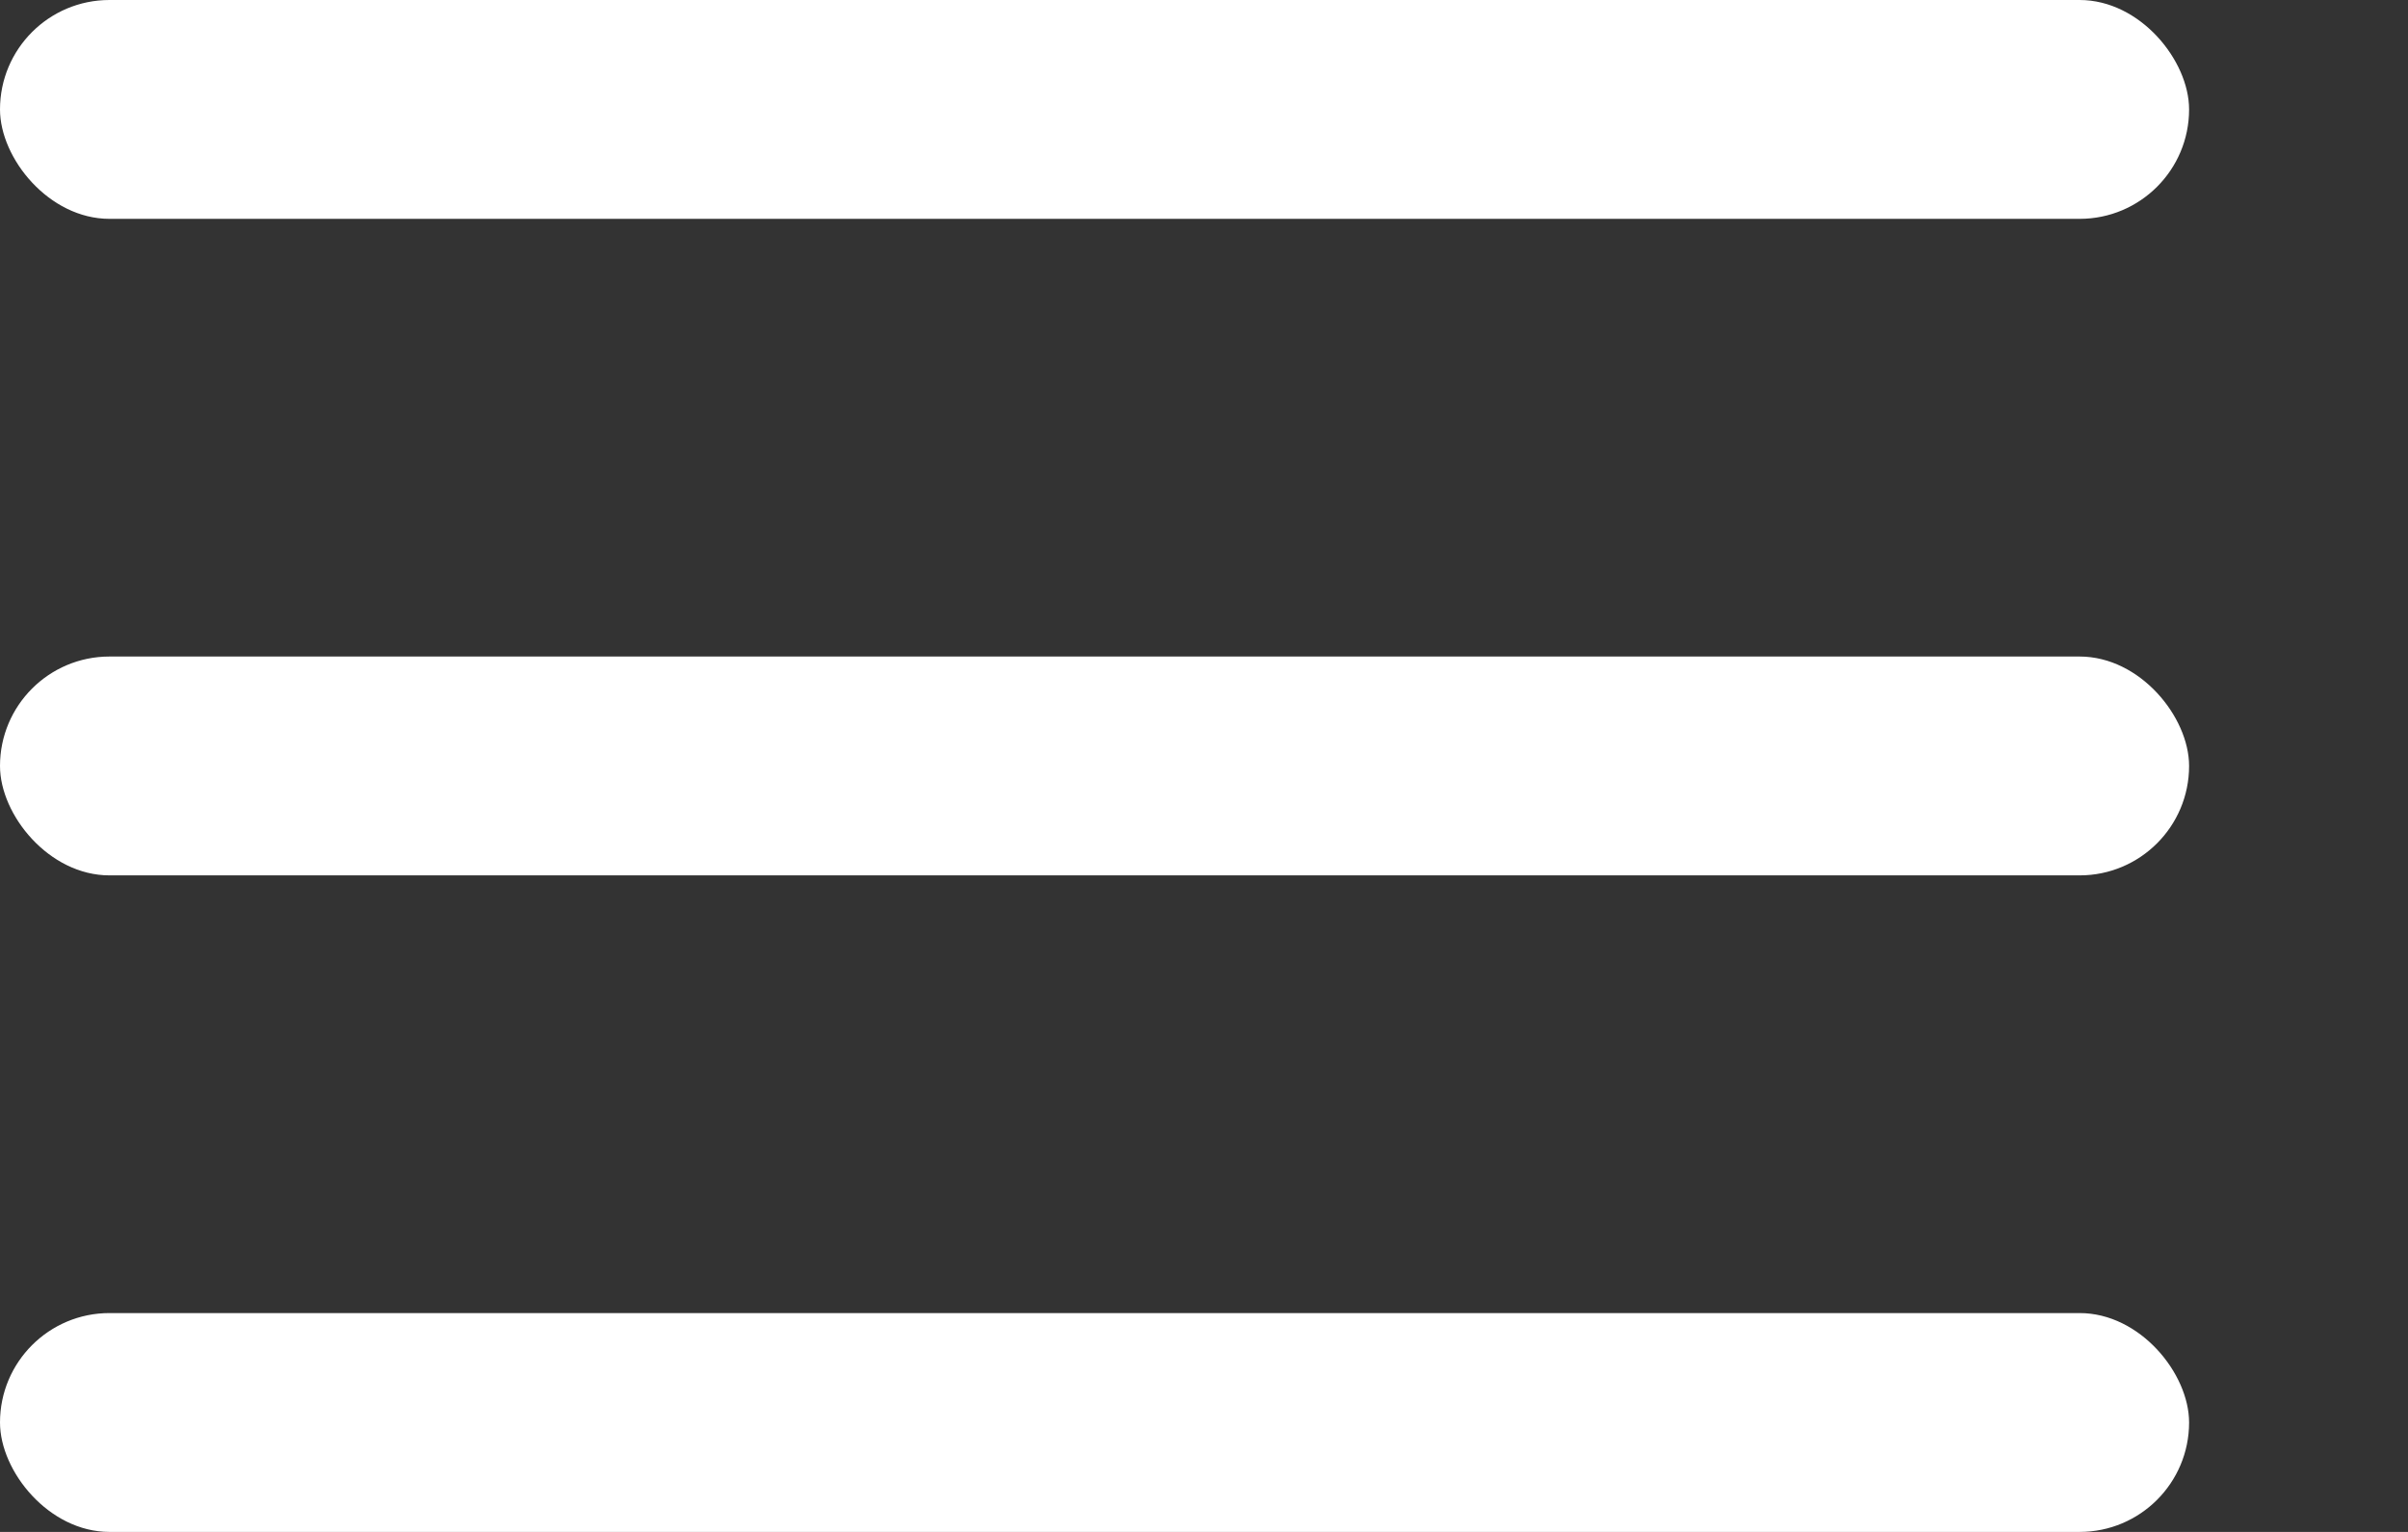 <svg xmlns="http://www.w3.org/2000/svg" id="prefix__menu" width="22" height="14" viewBox="0 0 22 14">
    <rect x="0" y="0" width="22" height="14" fill="#333333" stroke="none"/>
    <defs>
        <style>
            .prefix__cls-1{fill:#fff}
        </style>
    </defs>
    <rect id="prefix__Rectangle_2" width="20" height="2" class="prefix__cls-1" data-name="Rectangle 2" rx="1"/>
    <rect id="prefix__Rectangle_202" width="20" height="2" class="prefix__cls-1" data-name="Rectangle 202" rx="1" transform="translate(0 6)"/>
    <rect id="prefix__Rectangle_203" width="20" height="2" class="prefix__cls-1" data-name="Rectangle 203" rx="1" transform="translate(0 12)"/>
</svg>
